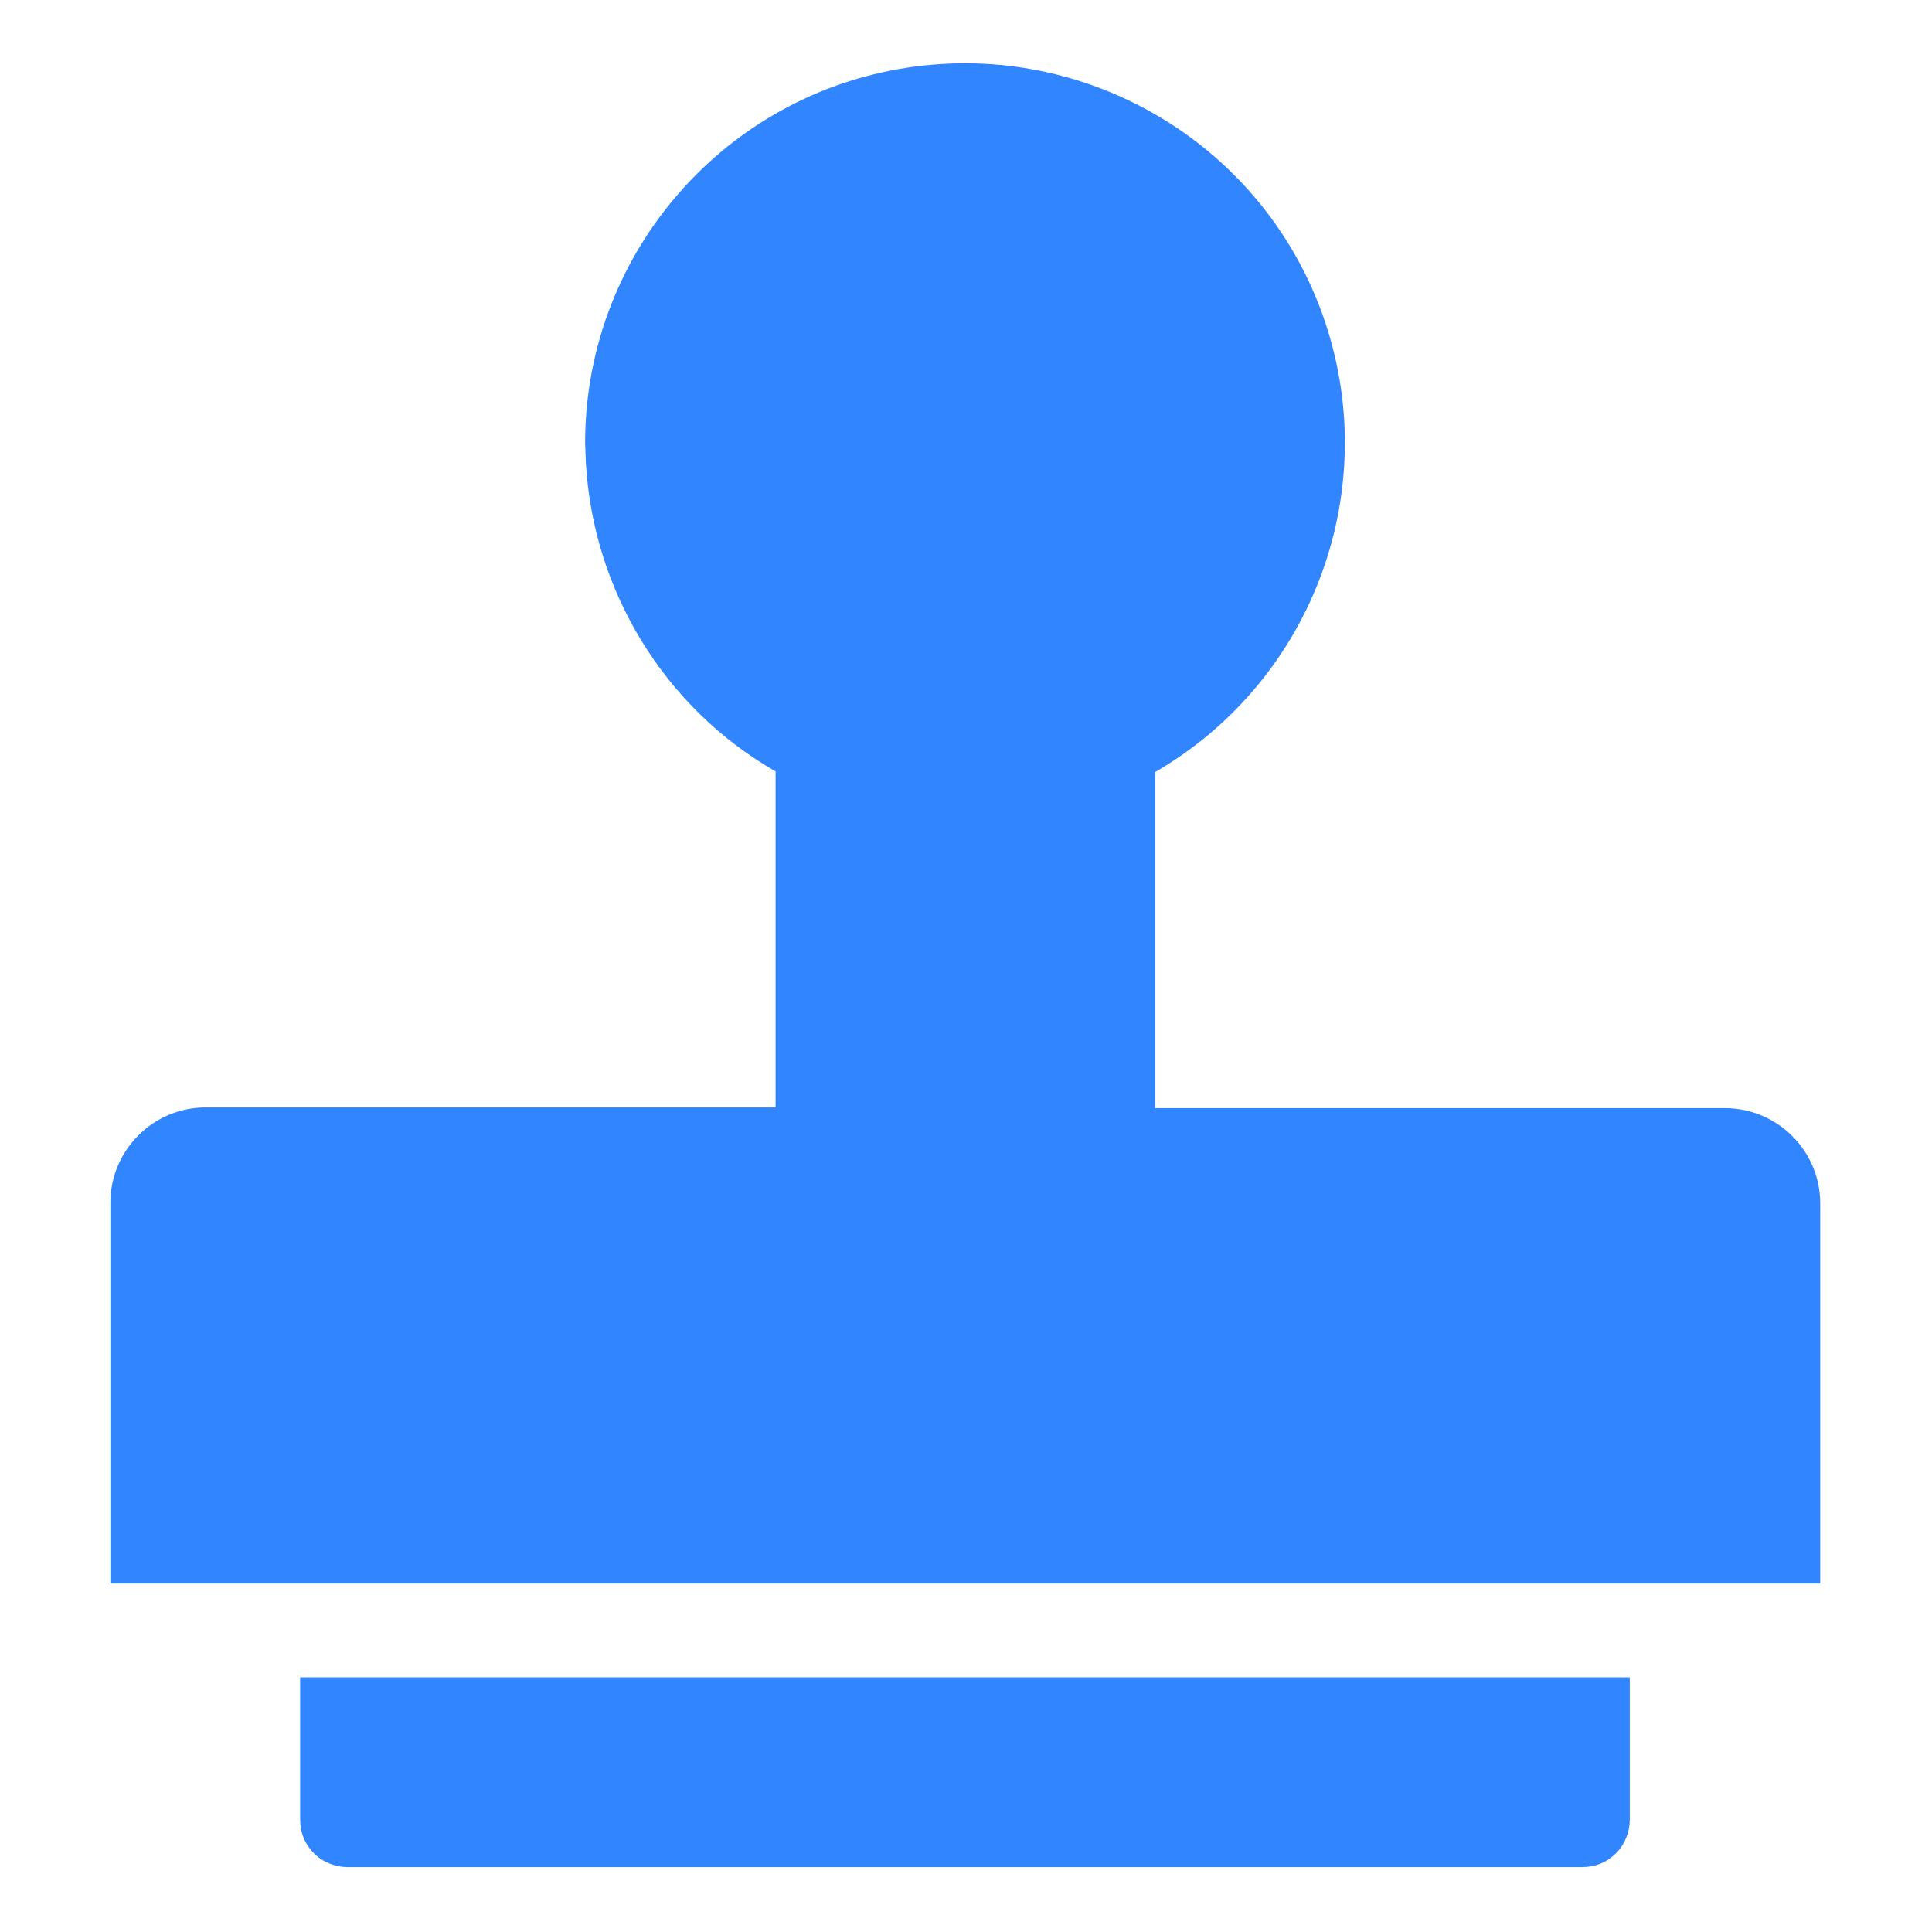 <?xml version="1.0" encoding="utf-8"?>
<!-- Generator: Adobe Illustrator 23.0.1, SVG Export Plug-In . SVG Version: 6.00 Build 0)  -->
<svg version="1.1" id="图层_1" xmlns="http://www.w3.org/2000/svg" xmlns:xlink="http://www.w3.org/1999/xlink" x="0px" y="0px"
	 viewBox="0 0 28 28" style="enable-background:new 0 0 28 28;" xml:space="preserve">
<style type="text/css">
	.st0{clip-path:url(#SVGID_2_);fill:#3185FF;}
	.st1{clip-path:url(#SVGID_4_);fill:#3185FF;}
	.st2{fill:#3185FF;}
	.st3{clip-path:url(#SVGID_6_);fill:#3185FF;}
	.st4{fill:#FFFFFF;}
	.st5{clip-path:url(#SVGID_8_);fill:#3185FF;}
	.st6{clip-path:url(#SVGID_10_);fill:#3185FF;}
	.st7{fill:#9FCBFF;}
	.st8{clip-path:url(#SVGID_12_);fill:#3185FF;}
	.st9{clip-path:url(#SVGID_14_);fill:#3185FF;}
	.st10{clip-path:url(#SVGID_16_);fill:#3185FF;}
	.st11{clip-path:url(#SVGID_18_);fill:#3185FF;}
	.st12{clip-path:url(#SVGID_20_);fill:#2B85FB;}
	.st13{fill:#2B85FB;}
	.st14{clip-path:url(#SVGID_22_);fill:#3185FF;}
	.st15{clip-path:url(#SVGID_24_);fill:#3185FF;}
	.st16{clip-path:url(#SVGID_26_);fill:#3185FF;}
	.st17{fill:#999999;}
	.st18{fill:#ABD1FF;}
	.st19{fill:none;}
</style>
<g id="_x31_8第三方验收测试服务">
	<g>
		<defs>
			<rect id="SVGID_13_" x="1.6" y="0.9" width="24.8" height="26.21"/>
		</defs>
		<clipPath id="SVGID_2_">
			<use xlink:href="#SVGID_13_"  style="overflow:visible;"/>
		</clipPath>
		<path class="st0" d="M23.62,24.31v2.06c0,0.18-0.07,0.36-0.2,0.49c-0.13,0.13-0.3,0.2-0.49,0.2H5.04c-0.18,0-0.36-0.07-0.49-0.2
			c-0.13-0.13-0.2-0.3-0.2-0.49v-2.06H23.62z M1.6,22.94v-5.51c0-0.76,0.62-1.38,1.38-1.38h8.26v-4.87
			c-1.62-0.93-2.65-2.63-2.75-4.49L8.48,6.42c0-2.67,1.92-4.96,4.55-5.42c2.63-0.46,5.22,1.03,6.13,3.54
			c0.91,2.51-0.11,5.31-2.42,6.65l0,4.87H25c0.76,0,1.38,0.62,1.38,1.38v5.51H1.6z M1.6,22.94"/>
	</g>
</g>
</svg>
